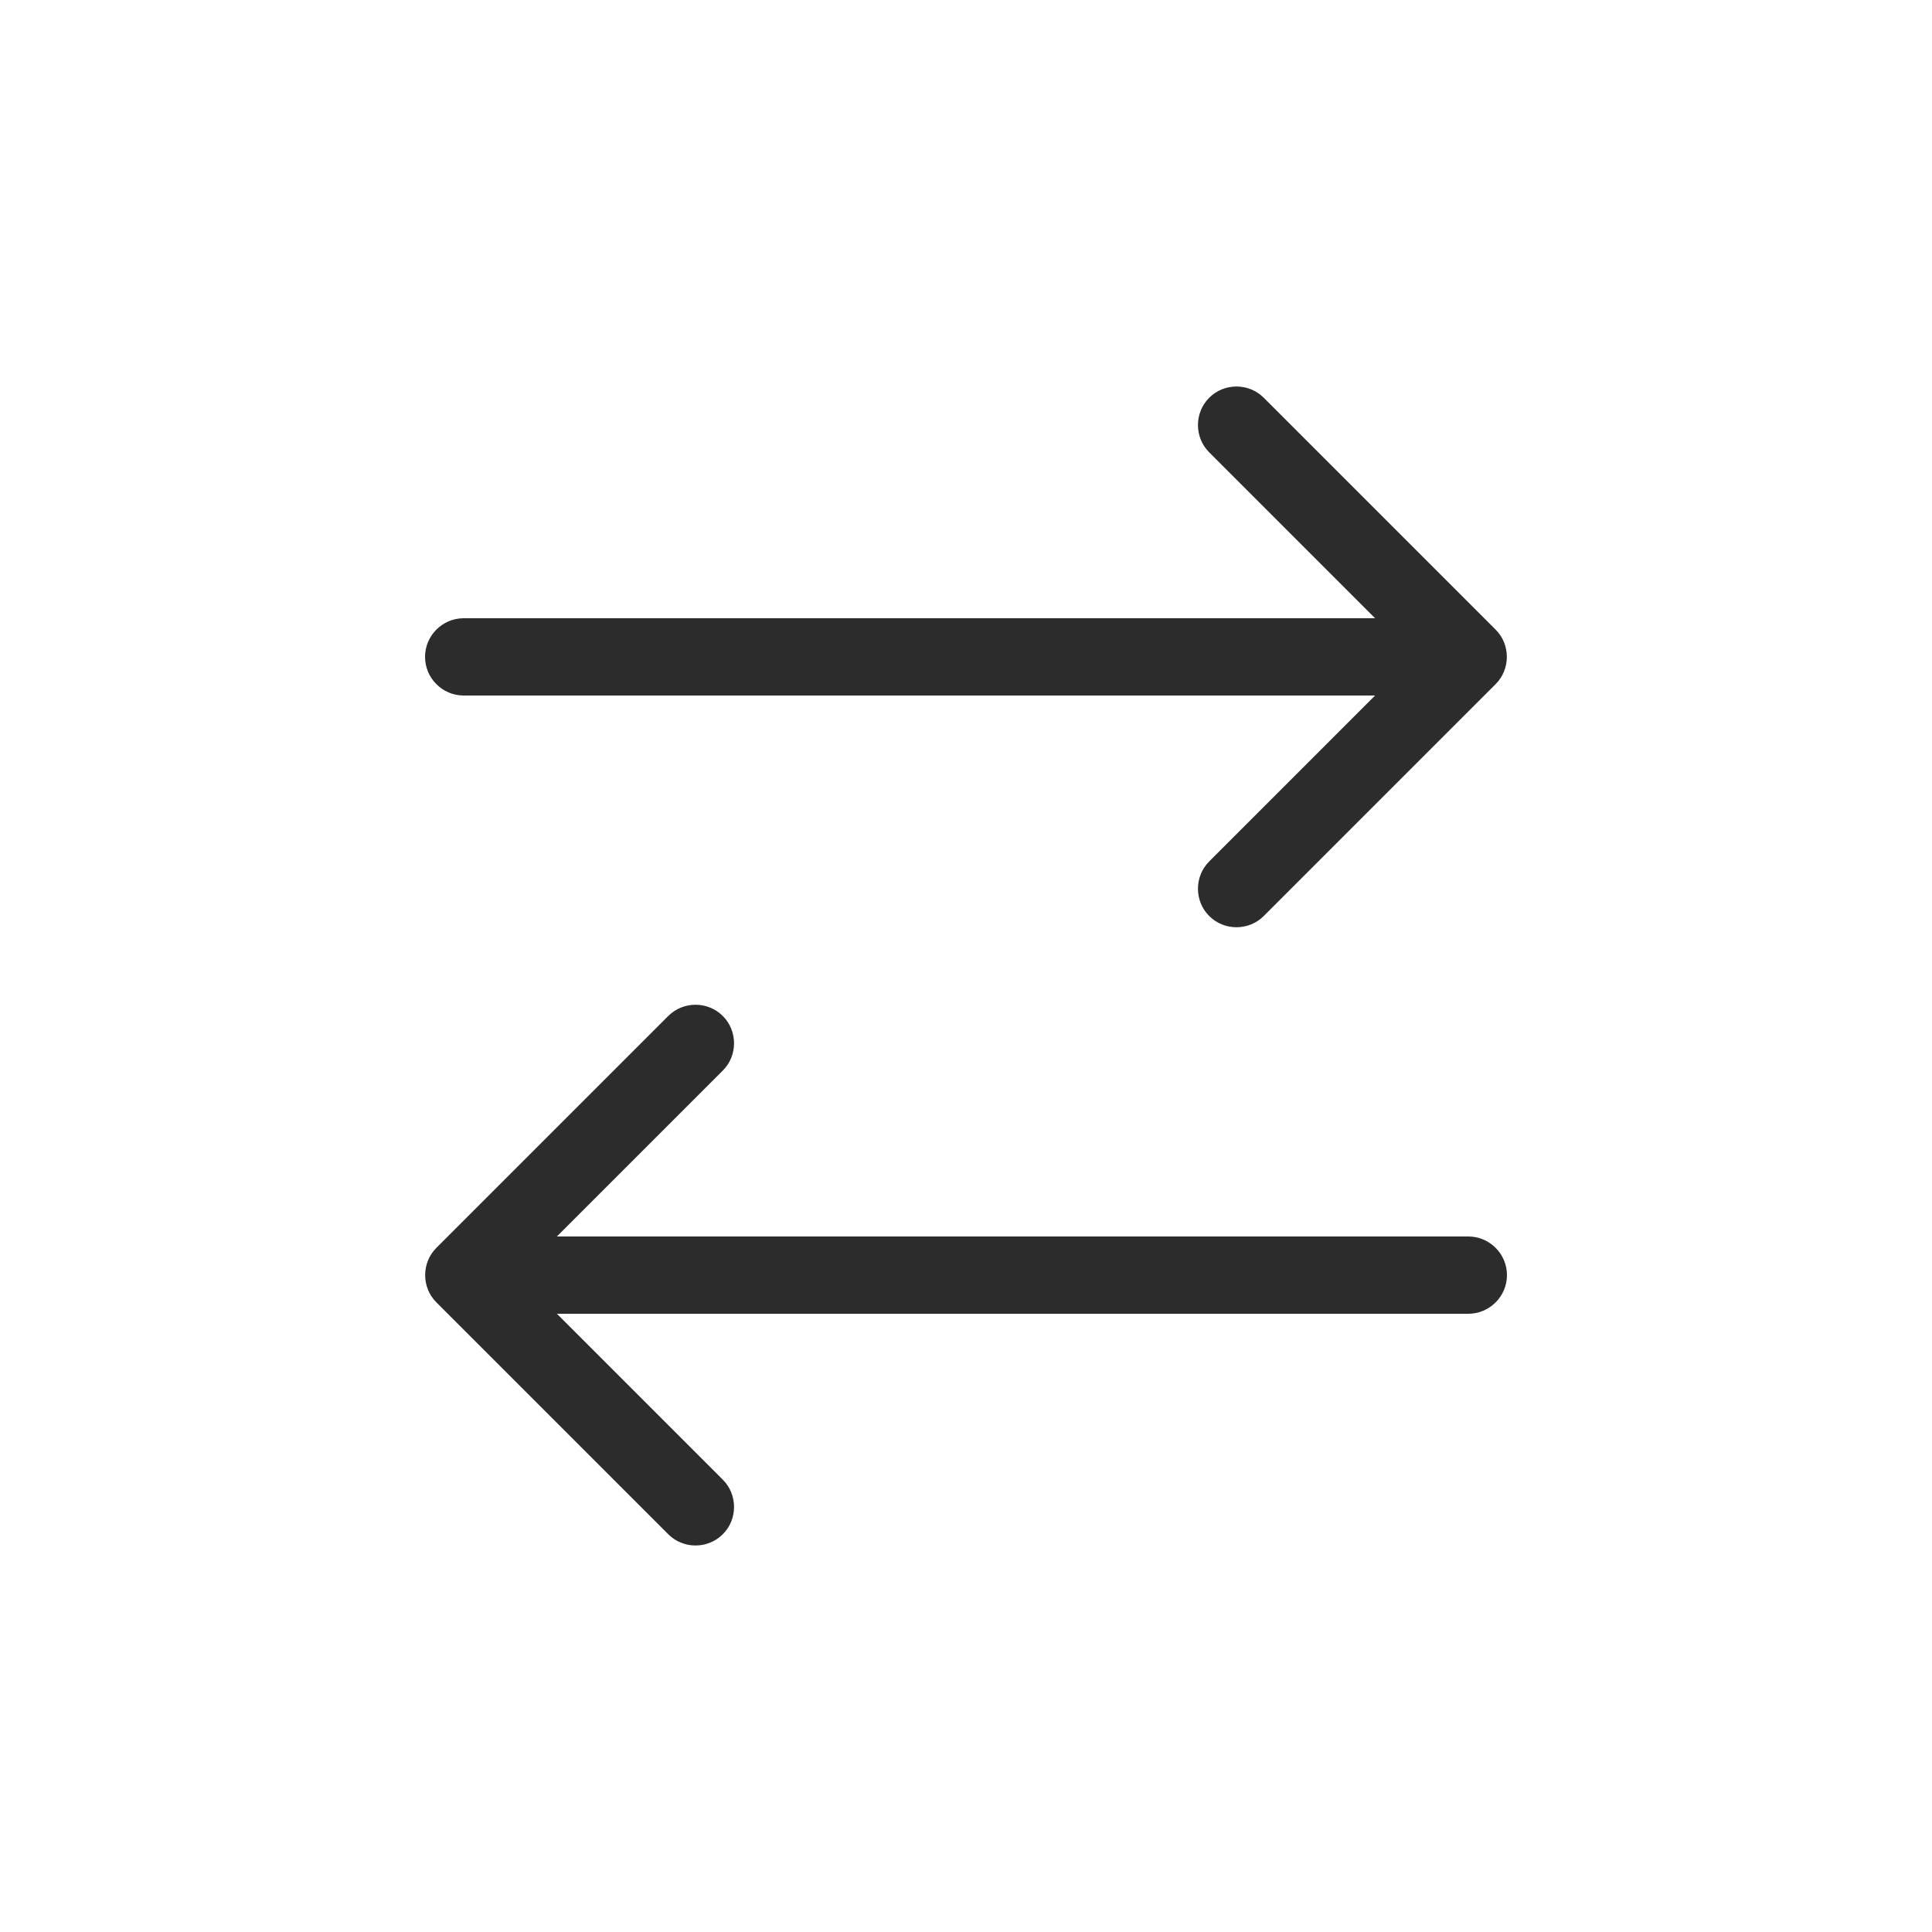 <svg xmlns="http://www.w3.org/2000/svg" width="50" height="50" viewBox="0 0 50 50" fill="none"><path d="M38.706 17.706C39.094 17.319 39.094 16.681 38.706 16.294L32.706 10.294C32.319 9.906 31.681 9.906 31.294 10.294C30.906 10.681 30.906 11.319 31.294 11.706L35.587 16H12C11.45 16 11 16.45 11 17C11 17.55 11.45 18 12 18H35.587L31.294 22.294C30.906 22.681 30.906 23.319 31.294 23.706C31.681 24.094 32.319 24.094 32.706 23.706L38.706 17.706ZM17.294 39.706C17.681 40.094 18.319 40.094 18.706 39.706C19.094 39.319 19.094 38.681 18.706 38.294L14.412 34H38C38.55 34 39 33.55 39 33C39 32.45 38.55 32 38 32H14.412L18.706 27.706C19.094 27.319 19.094 26.681 18.706 26.294C18.319 25.906 17.681 25.906 17.294 26.294L11.294 32.294C10.906 32.681 10.906 33.319 11.294 33.706L17.294 39.706Z" fill="#2C2C2C"></path></svg>